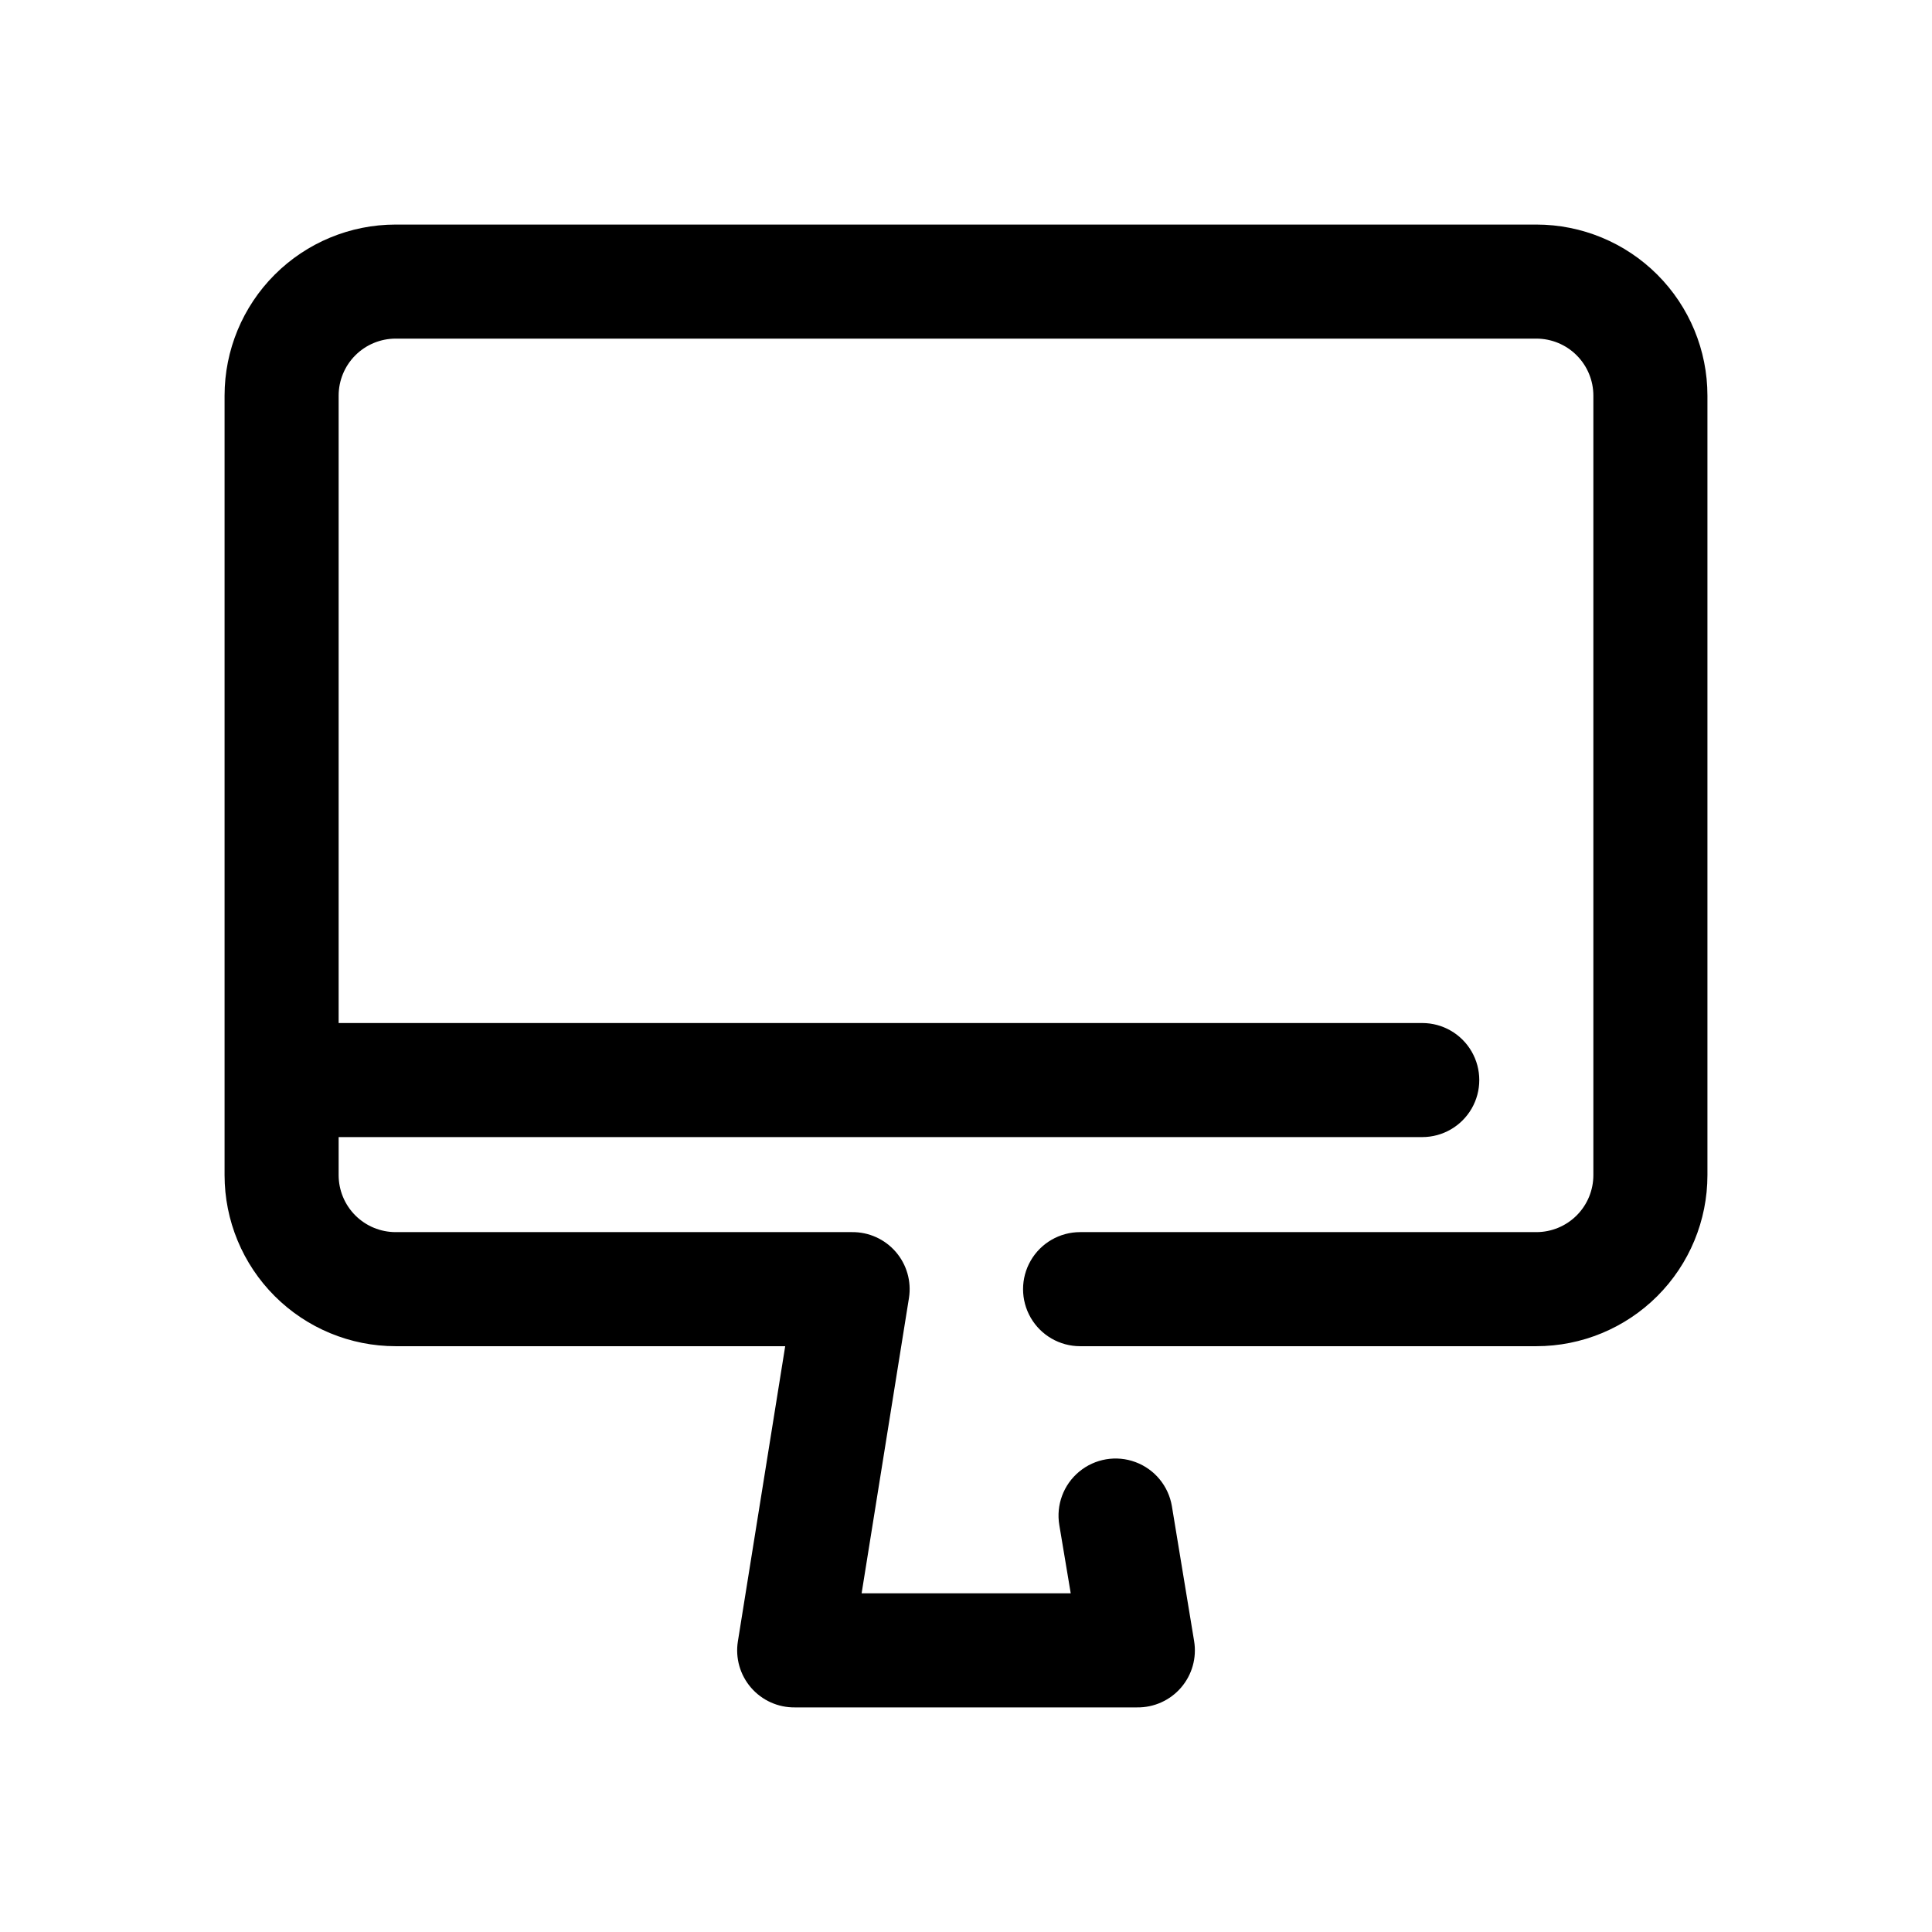 <?xml version="1.0" encoding="UTF-8"?>
<!-- The Best Svg Icon site in the world: iconSvg.co, Visit us! https://iconsvg.co -->
<svg fill="#000000" width="800px" height="800px" version="1.1" viewBox="144 144 512 512" xmlns="http://www.w3.org/2000/svg">
 <g>
  <path d="m445.34 596.48h-90.684c-4.457 0.055-8.707-1.859-11.621-5.227-2.914-3.371-4.191-7.856-3.492-12.254l12.543-78.242h-103.23c-12.027 0-23.559-4.777-32.062-13.281-8.504-8.504-13.281-20.039-13.281-32.062v-206.56c0-12.027 4.777-23.559 13.281-32.062 8.504-8.504 20.035-13.281 32.062-13.281h302.29c12.027 0 23.559 4.777 32.062 13.281 8.504 8.504 13.281 20.035 13.281 32.062v206.56c0 12.023-4.777 23.559-13.281 32.062-8.504 8.504-20.035 13.281-32.062 13.281h-120.91c-5.398 0-10.391-2.883-13.09-7.559s-2.699-10.438 0-15.113c2.699-4.676 7.691-7.559 13.09-7.559h120.91c4.008 0 7.856-1.594 10.688-4.426 2.836-2.836 4.426-6.68 4.426-10.688v-206.56c0-4.008-1.59-7.852-4.426-10.688-2.832-2.836-6.68-4.426-10.688-4.426h-302.29c-4.008 0-7.852 1.59-10.688 4.426-2.836 2.836-4.426 6.68-4.426 10.688v206.56c0 4.008 1.59 7.852 4.426 10.688 2.836 2.832 6.68 4.426 10.688 4.426h120.91c4.457-0.055 8.707 1.859 11.621 5.231 2.914 3.367 4.191 7.852 3.492 12.254l-12.543 78.238h55.418l-3.023-18.086c-0.898-5.328 1.113-10.73 5.277-14.172 4.164-3.445 9.848-4.406 14.91-2.519 5.066 1.883 8.738 6.328 9.641 11.652l5.894 35.773c0.73 4.414-0.531 8.926-3.449 12.32-2.918 3.394-7.191 5.32-11.668 5.262z"/>
  <path d="m520.91 445.34h-297.25c-5.398 0-10.387-2.879-13.09-7.555-2.699-4.676-2.699-10.438 0-15.113 2.703-4.68 7.691-7.559 13.09-7.559h297.25c5.398 0 10.387 2.879 13.09 7.559 2.699 4.676 2.699 10.438 0 15.113-2.703 4.676-7.691 7.555-13.09 7.555z"/>
 </g>
</svg>